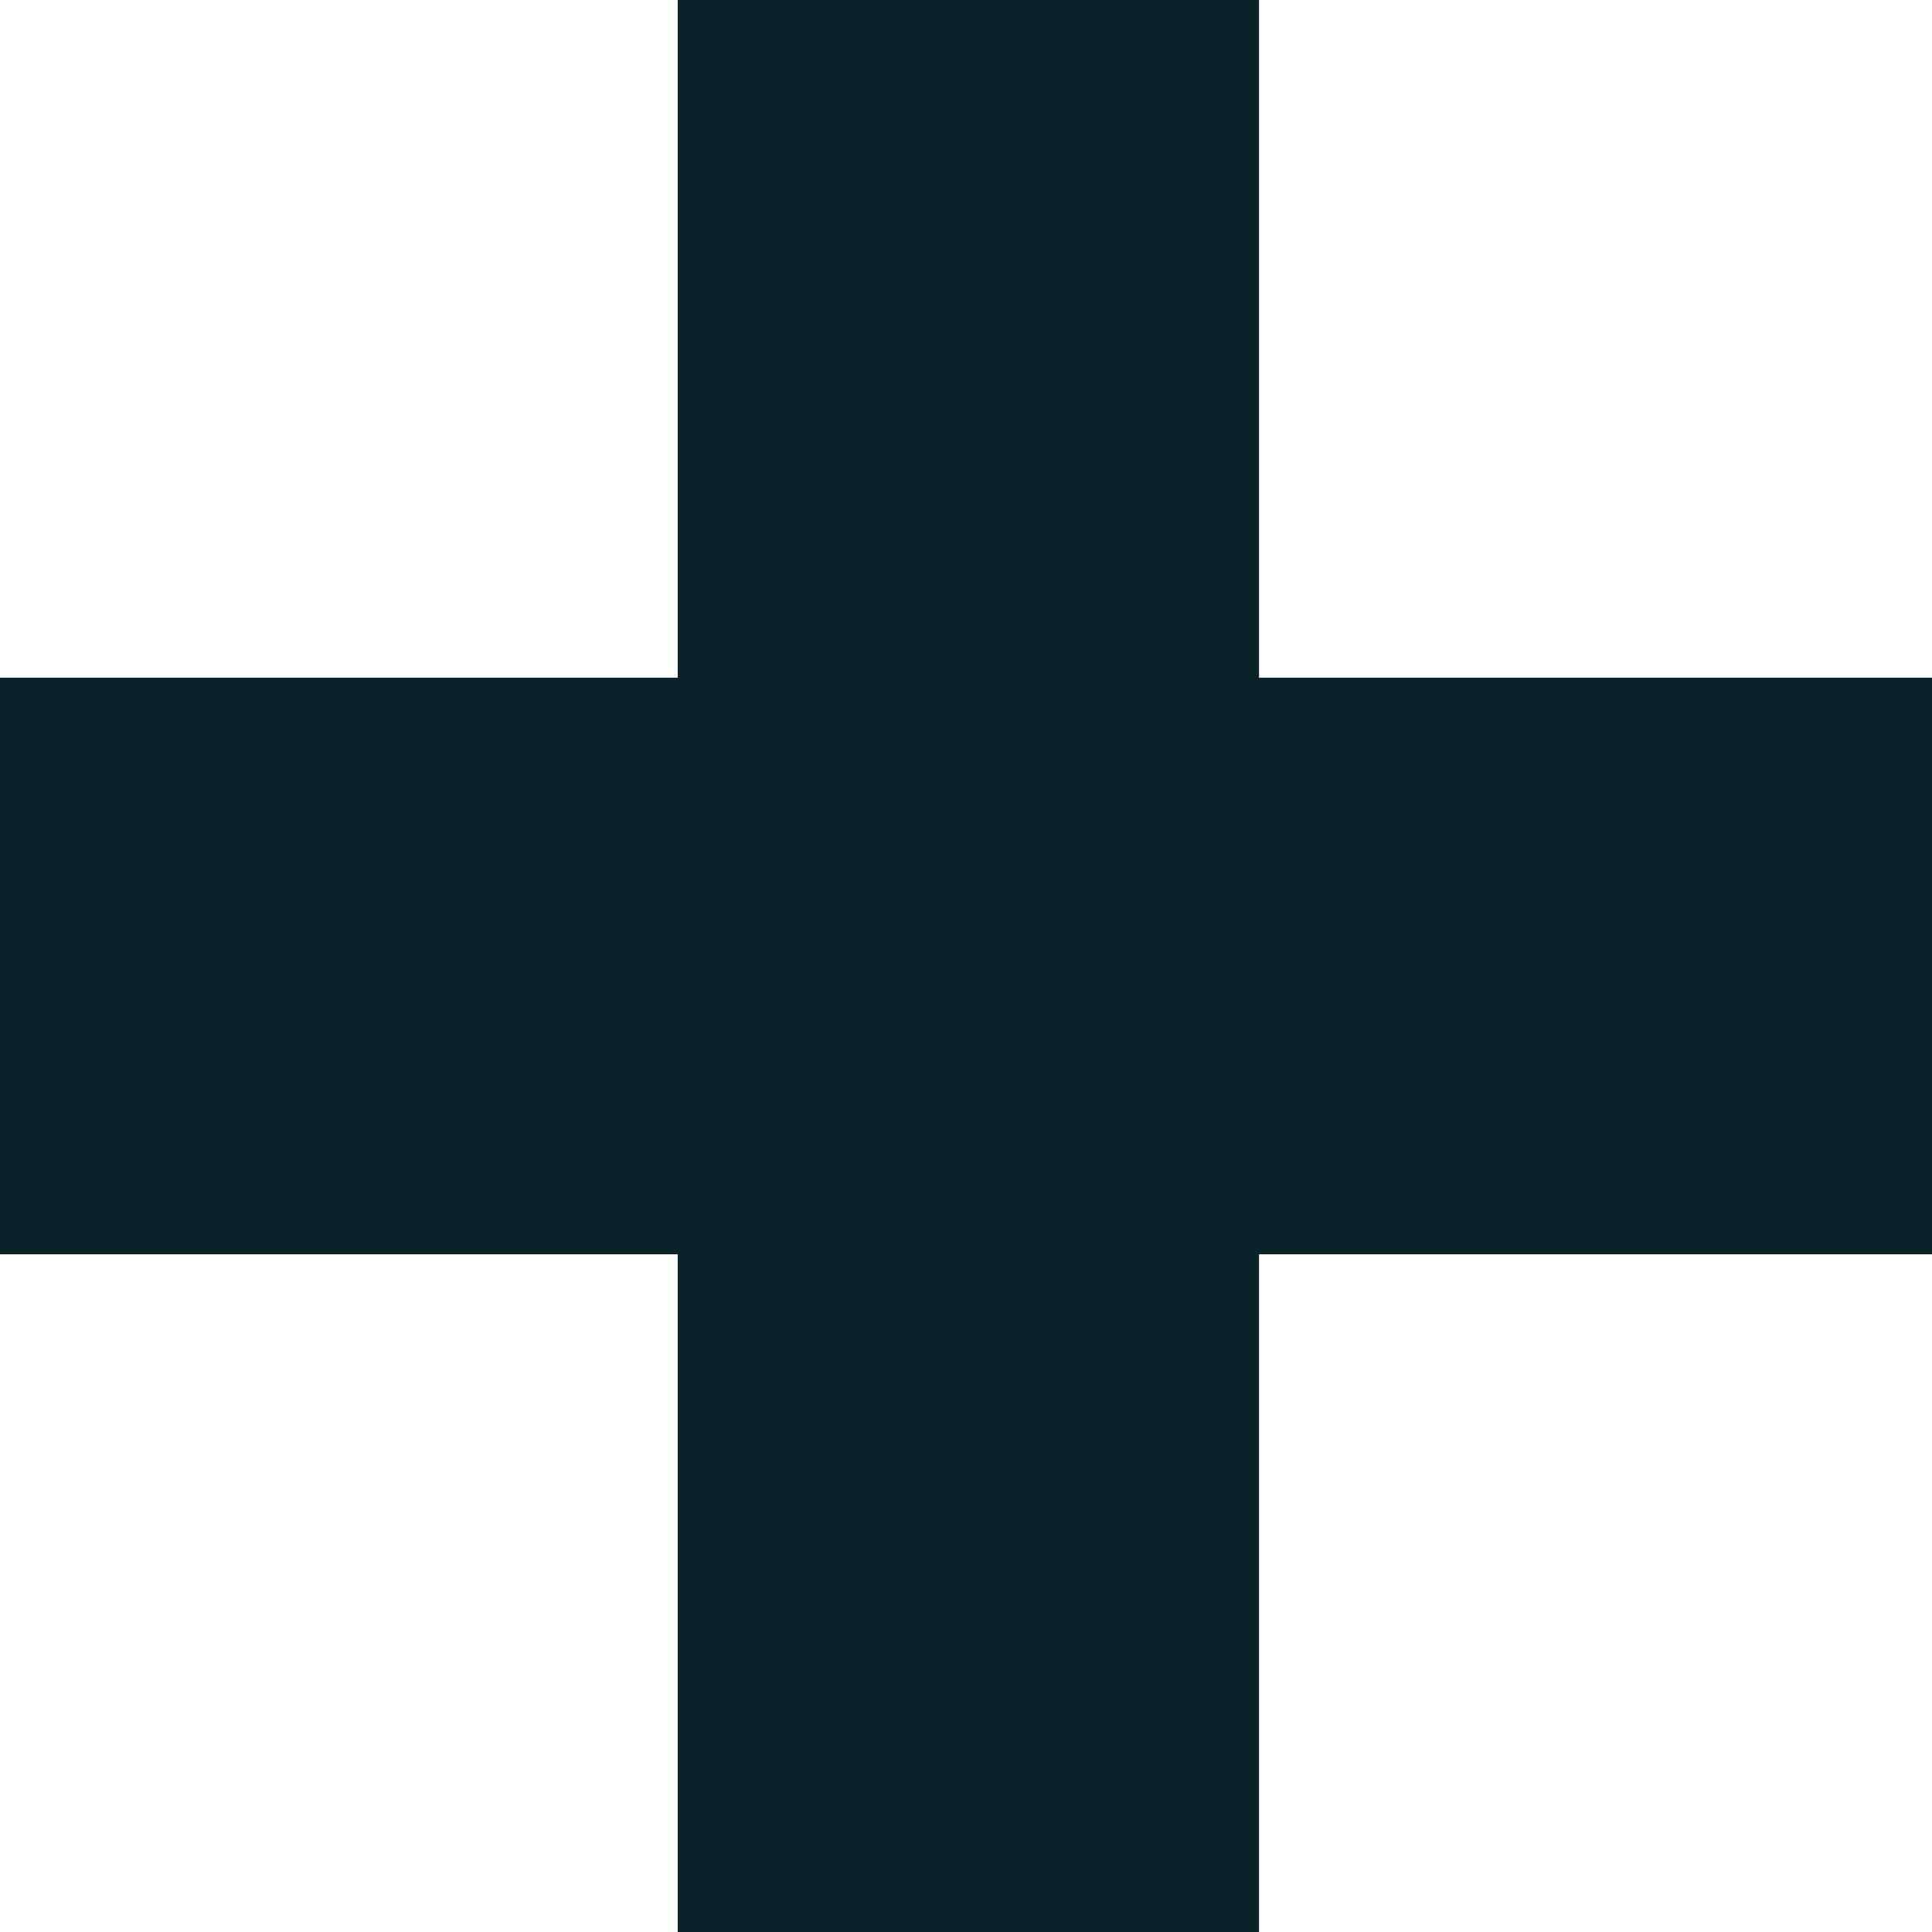 <svg width="18" height="18" viewBox="0 0 18 18" fill="none" xmlns="http://www.w3.org/2000/svg">
    <path d="M11.73 11.686V18H6.314V11.686H0V6.314H6.314V0H11.73V6.314H18V11.686H11.73Z" fill="#0A2329"/>
</svg>
